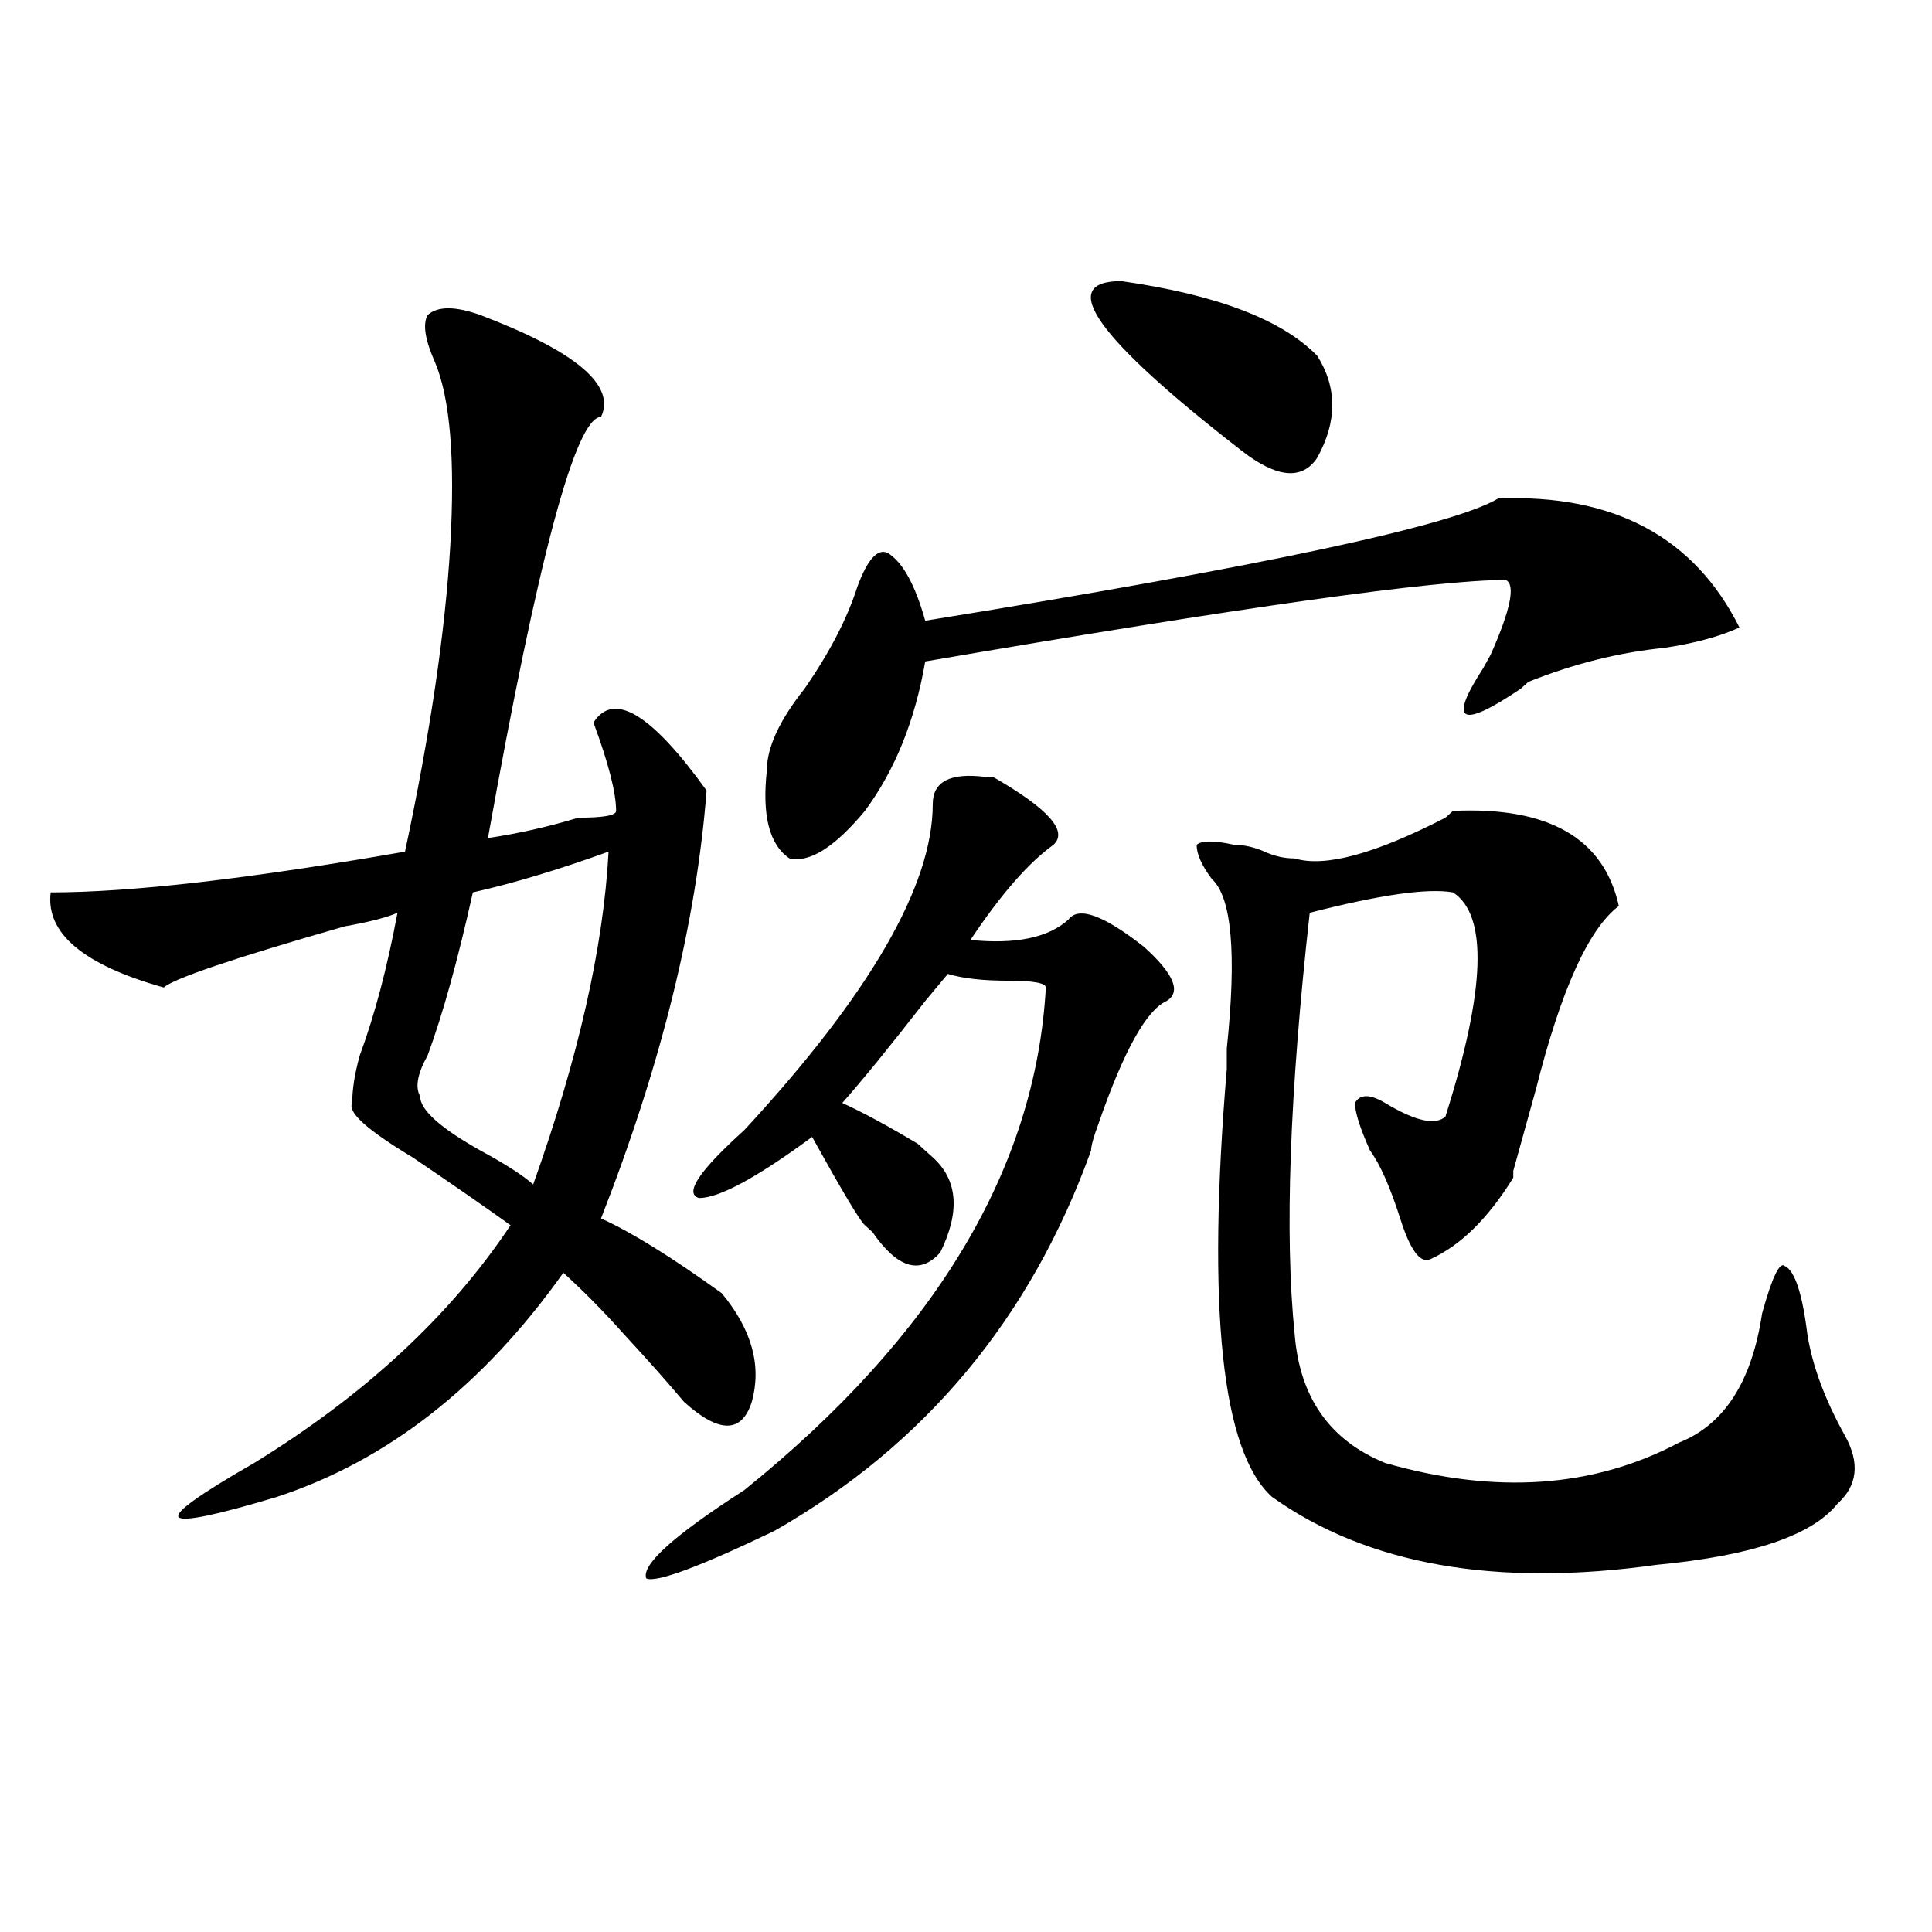 <?xml version="1.0" encoding="utf-8"?>
<!-- Generator: Adobe Illustrator 16.0.0, SVG Export Plug-In . SVG Version: 6.00 Build 0)  -->
<!DOCTYPE svg PUBLIC "-//W3C//DTD SVG 1.1//EN" "http://www.w3.org/Graphics/SVG/1.1/DTD/svg11.dtd">
<svg version="1.1" id="图层_1" xmlns="http://www.w3.org/2000/svg" xmlns:xlink="http://www.w3.org/1999/xlink" x="0px" y="0px"
	 width="1000px" height="1000px" viewBox="0 0 1000 1000" enable-background="new 0 0 1000 1000" xml:space="preserve">
<path d="M248.652,163.078c49.39,18.786,70.242,36.364,62.438,52.734c-13.048,0-32.56,72.675-58.535,217.969
	c15.609-2.308,31.219-5.823,46.828-10.547c12.987,0,19.512-1.153,19.512-3.516c0-9.339-3.902-24.609-11.707-45.703
	c10.366-16.37,29.877-4.669,58.535,35.156c-5.244,68.005-23.414,141.833-54.633,221.484c15.609,7.031,36.401,19.94,62.438,38.672
	c15.609,18.786,20.792,37.519,15.609,56.25c-5.244,16.425-16.951,16.425-35.121,0c-7.805-9.339-18.231-21.094-31.219-35.156
	c-10.427-11.7-20.853-22.247-31.219-31.641c-41.646,58.612-91.095,97.284-148.289,116.016c-31.219,9.394-48.169,12.909-50.73,10.547
	c-2.622-2.308,10.366-11.7,39.023-28.125c57.194-35.156,101.461-76.136,132.68-123.047c-13.048-9.339-29.938-21.094-50.73-35.156
	c-23.414-14.063-33.841-23.401-31.219-28.125c0-7.031,1.28-15.216,3.902-24.609c7.805-21.094,14.269-45.703,19.512-73.828
	c-5.243,2.362-14.329,4.724-27.316,7.031c-57.255,16.425-88.474,26.972-93.656,31.641c-41.646-11.7-61.157-28.125-58.535-49.219
	c41.585,0,102.741-7.031,183.41-21.094c12.987-60.919,20.792-113.653,23.414-158.203c2.562-44.495,0-76.136-7.805-94.922
	c-5.243-11.7-6.524-19.886-3.902-24.609C226.519,158.409,235.604,158.409,248.652,163.078z M314.992,440.813
	c-26.036,9.394-49.45,16.425-70.242,21.094c-7.805,35.156-15.609,63.281-23.414,84.375c-5.243,9.394-6.524,16.425-3.902,21.094
	c0,7.031,10.366,16.425,31.219,28.125c12.987,7.031,22.073,12.909,27.316,17.578C299.383,547.489,312.37,490.031,314.992,440.813z
	 M545.23,437.297c-13.049,9.394-27.316,25.817-42.926,49.219c23.414,2.362,40.304-1.153,50.73-10.547
	c5.183-7.031,18.17-2.308,39.023,14.063c15.609,14.063,19.512,23.456,11.707,28.125c-10.427,4.724-22.134,25.817-35.121,63.281
	c-2.622,7.031-3.902,11.755-3.902,14.063c-31.219,86.737-85.852,152.38-163.898,196.875c-39.023,18.731-61.157,26.916-66.34,24.609
	c-2.622-7.031,14.268-22.247,50.73-45.703c98.839-79.651,150.85-166.388,156.094-260.156c0-2.308-6.524-3.516-19.512-3.516
	c-13.049,0-23.414-1.153-31.219-3.516l-11.707,14.063c-18.231,23.456-32.561,41.034-42.926,52.734
	c10.365,4.724,23.414,11.755,39.023,21.094c2.561,2.362,5.183,4.724,7.805,7.031c12.987,11.755,14.268,28.125,3.902,49.219
	c-10.427,11.755-22.134,8.239-35.121-10.547l-3.902-3.516c-2.622-2.308-11.707-17.578-27.316-45.703
	c-28.658,21.094-48.17,31.641-58.535,31.641c-7.805-2.308,0-14.063,23.414-35.156c64.998-70.313,97.559-126.563,97.559-168.75
	c0-11.7,9.085-16.37,27.316-14.063h3.902C542.608,418.565,553.035,430.266,545.23,437.297z M775.469,258
	c59.815-2.308,101.461,19.94,124.875,66.797c-10.427,4.724-23.414,8.239-39.023,10.547c-23.414,2.362-46.828,8.239-70.242,17.578
	l-3.902,3.516c-31.219,21.094-37.743,17.578-19.512-10.547l3.902-7.031c10.365-23.401,12.987-36.31,7.805-38.672
	c-36.463,0-136.582,14.063-300.48,42.188c-5.244,30.487-15.609,56.25-31.219,77.344c-15.609,18.786-28.658,26.972-39.023,24.609
	c-10.427-7.031-14.329-22.247-11.707-45.703c0-11.7,6.463-25.763,19.512-42.188c12.987-18.731,22.072-36.31,27.316-52.734
	c5.183-14.063,10.365-19.886,15.609-17.578c7.805,4.724,14.268,16.425,19.512,35.156C653.154,293.156,752.055,272.063,775.469,258z
	 M580.352,145.5c49.389,7.031,83.229,19.94,101.461,38.672c10.365,16.425,10.365,34.003,0,52.734
	c-7.805,11.755-20.854,10.547-39.023-3.516C567.303,174.833,546.511,145.5,580.352,145.5z M837.906,468.938
	c-15.609,11.755-29.938,43.396-42.926,94.922c-5.244,18.786-9.146,32.849-11.707,42.188v3.516
	c-13.049,21.094-27.316,35.156-42.926,42.188c-5.244,2.362-10.427-4.669-15.609-21.094c-5.244-16.37-10.427-28.125-15.609-35.156
	c-5.244-11.7-7.805-19.886-7.805-24.609c2.561-4.669,7.805-4.669,15.609,0c15.609,9.394,25.975,11.755,31.219,7.031
	c20.792-65.589,22.072-104.261,3.902-116.016c-13.049-2.308-37.743,1.208-74.145,10.547
	c-10.427,93.769-13.049,166.442-7.805,217.969c2.561,32.849,18.17,55.097,46.828,66.797
	c57.193,16.425,107.924,12.909,152.191-10.547c23.414-9.339,37.682-31.641,42.926-66.797c5.183-18.731,9.085-26.917,11.707-24.609
	c5.183,2.362,9.085,14.063,11.707,35.156c2.561,16.425,9.085,34.003,19.512,52.734c7.805,14.063,6.463,25.817-3.902,35.156
	c-13.049,16.425-44.268,26.972-93.656,31.641c-83.291,11.7-149.631,0-199.02-35.156c-26.036-23.401-33.841-97.229-23.414-221.484
	c0-2.308,0-5.823,0-10.547c5.183-49.219,2.561-78.497-7.805-87.891c-5.244-7.031-7.805-12.854-7.805-17.578
	c2.561-2.308,9.085-2.308,19.512,0c5.183,0,10.365,1.208,15.609,3.516c5.183,2.362,10.365,3.516,15.609,3.516
	c15.609,4.724,41.584-2.308,78.047-21.094l3.902-3.516C801.443,417.411,830.102,433.781,837.906,468.938z"/>
</svg>
